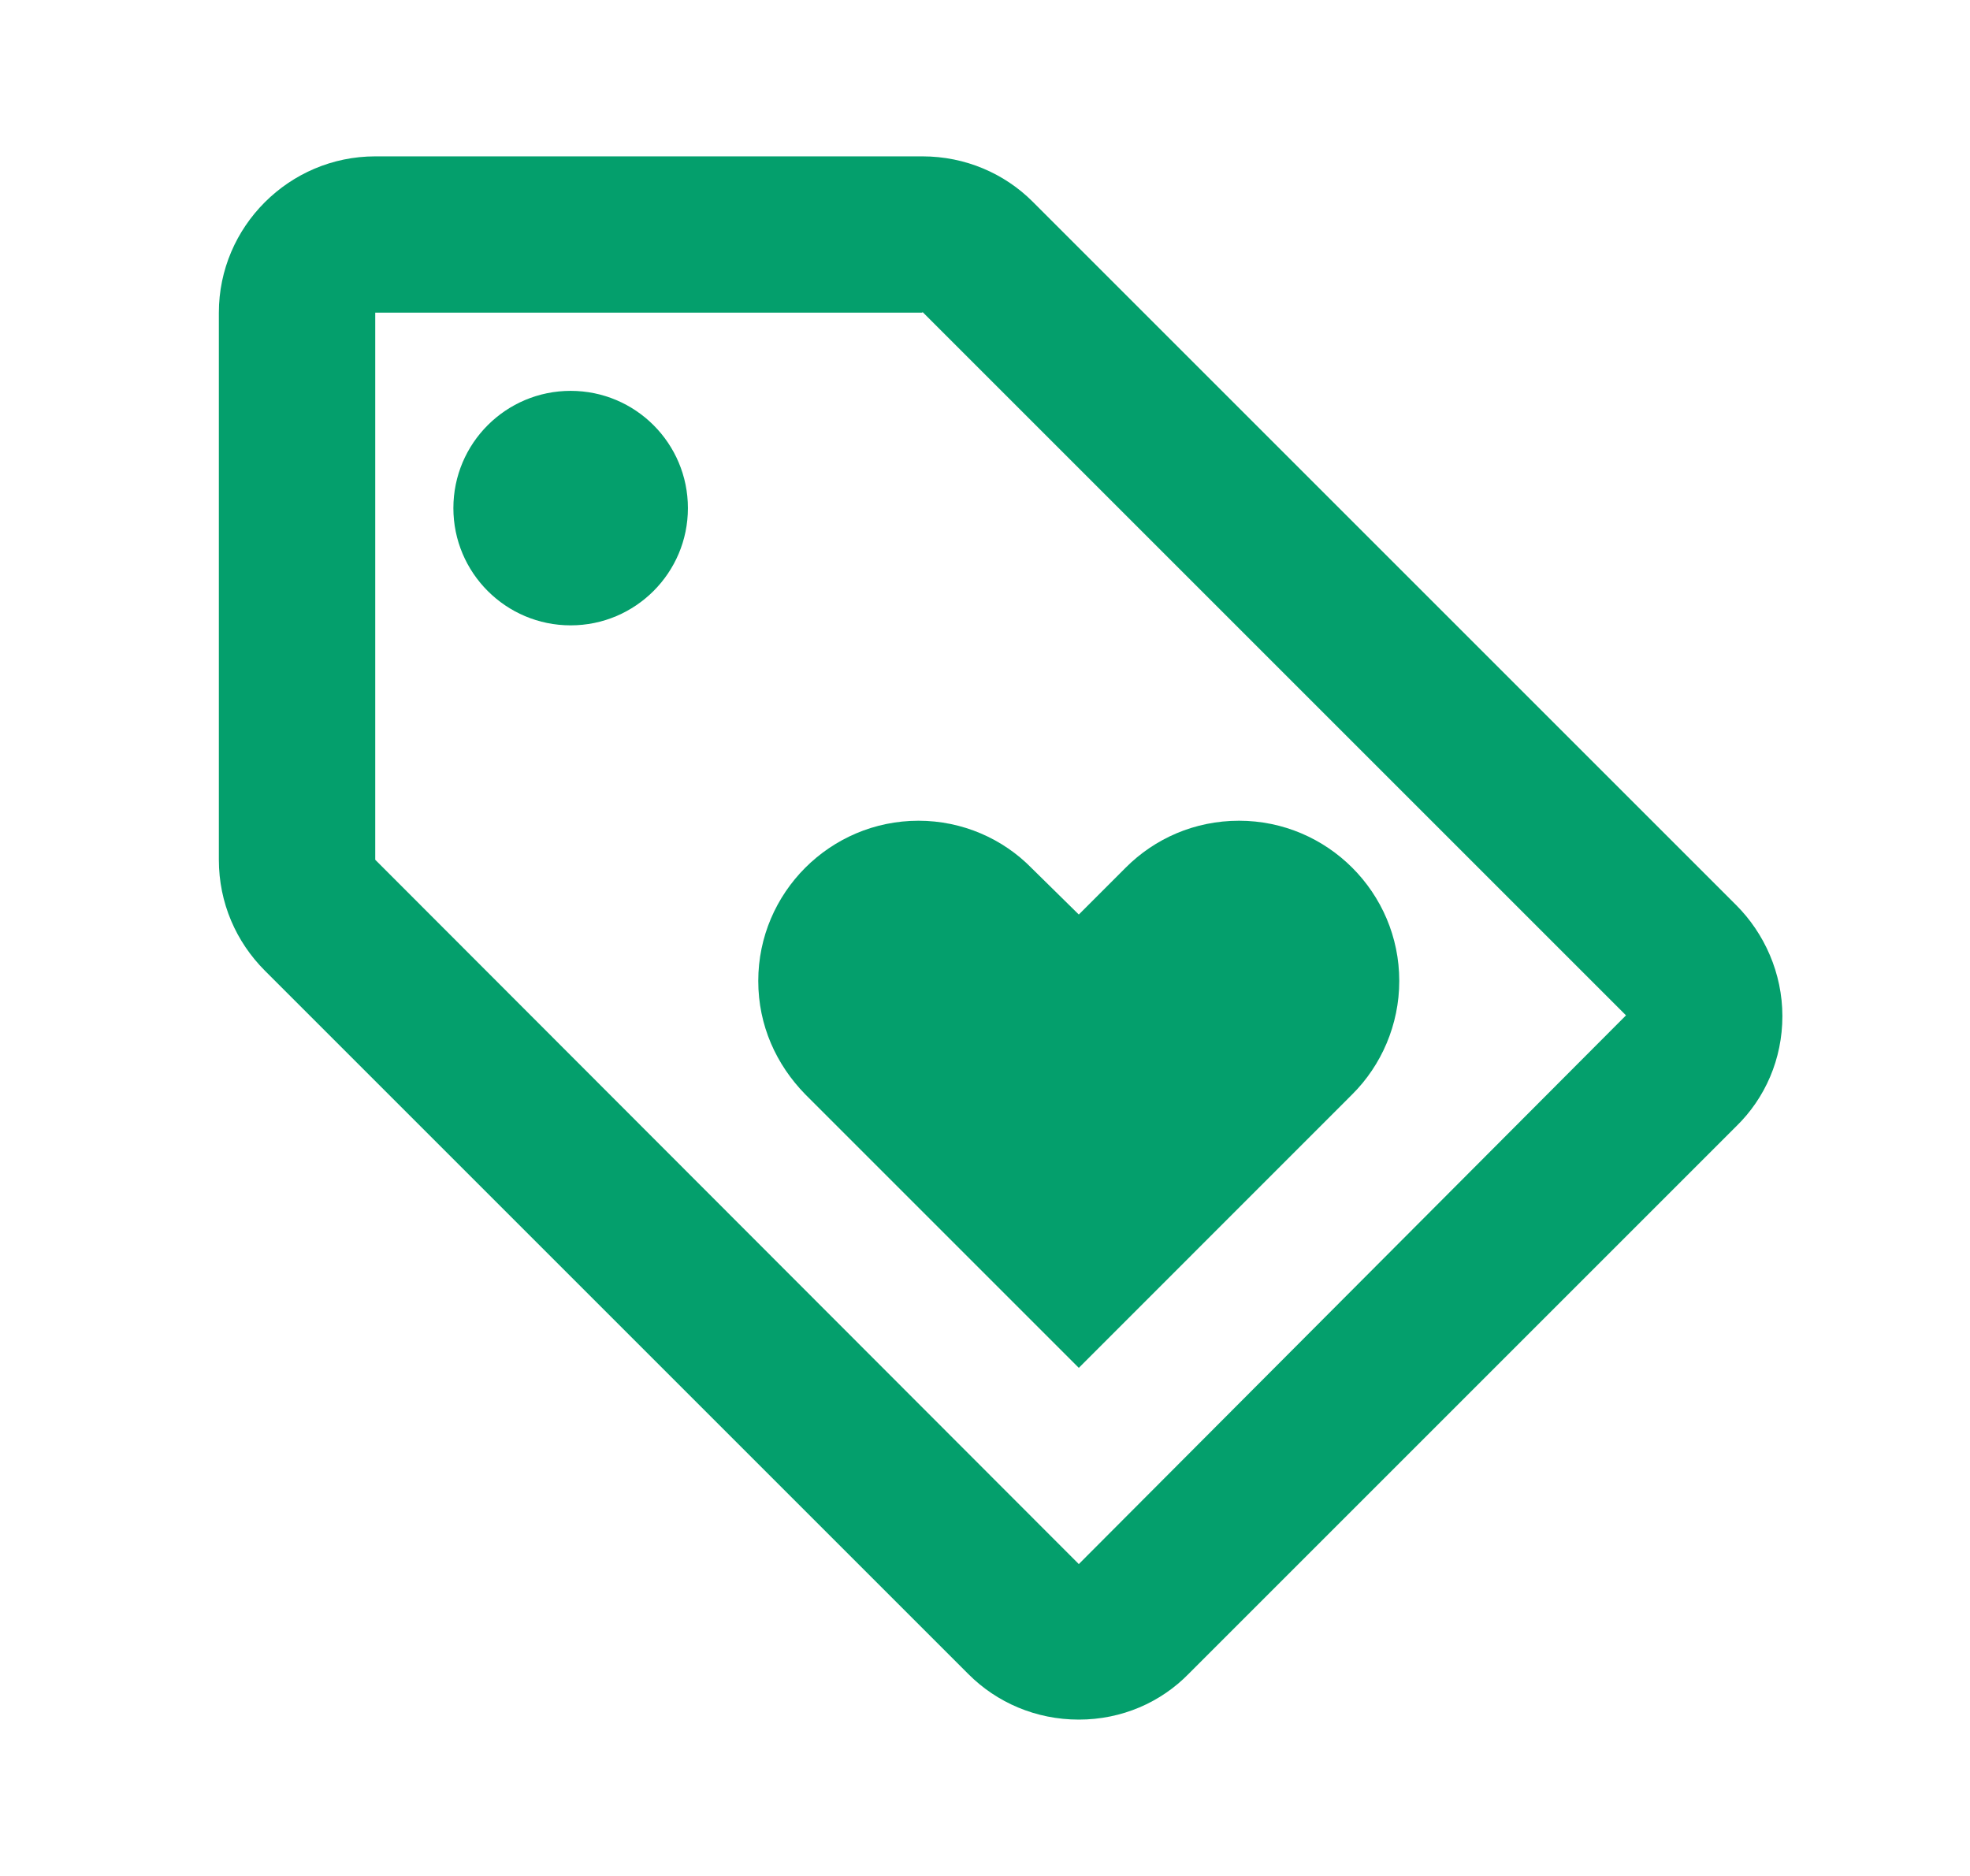 <svg width="21" height="20" viewBox="0 0 21 20" fill="none" xmlns="http://www.w3.org/2000/svg">
<path d="M18.508 9.65L11.008 2.15C10.708 1.85 10.291 1.667 9.833 1.667H4C3.083 1.667 2.333 2.417 2.333 3.333V9.166C2.333 9.625 2.516 10.041 2.825 10.35L10.325 17.85C10.625 18.15 11.041 18.333 11.5 18.333C11.958 18.333 12.375 18.15 12.675 17.841L18.508 12.008C18.816 11.708 19 11.291 19 10.833C19 10.375 18.808 9.95 18.508 9.65ZM11.5 16.675L4 9.166V3.333H9.833V3.325L17.333 10.825L11.5 16.675Z" fill="#049F6C"/>
<path d="M6.083 6.667C6.773 6.667 7.333 6.107 7.333 5.417C7.333 4.726 6.773 4.167 6.083 4.167C5.393 4.167 4.833 4.726 4.833 5.417C4.833 6.107 5.393 6.667 6.083 6.667Z" fill="#049F6C"/>
<path d="M8.083 10.458C8.083 10.933 8.275 11.35 8.583 11.666L11.5 14.583L14.416 11.666C14.725 11.358 14.916 10.925 14.916 10.458C14.916 9.517 14.15 8.75 13.208 8.75C12.733 8.75 12.308 8.941 12 9.25L11.5 9.75L11 9.258C10.691 8.941 10.258 8.75 9.791 8.75C8.85 8.75 8.083 9.517 8.083 10.458Z" fill="#049F6C"/>
</svg>

